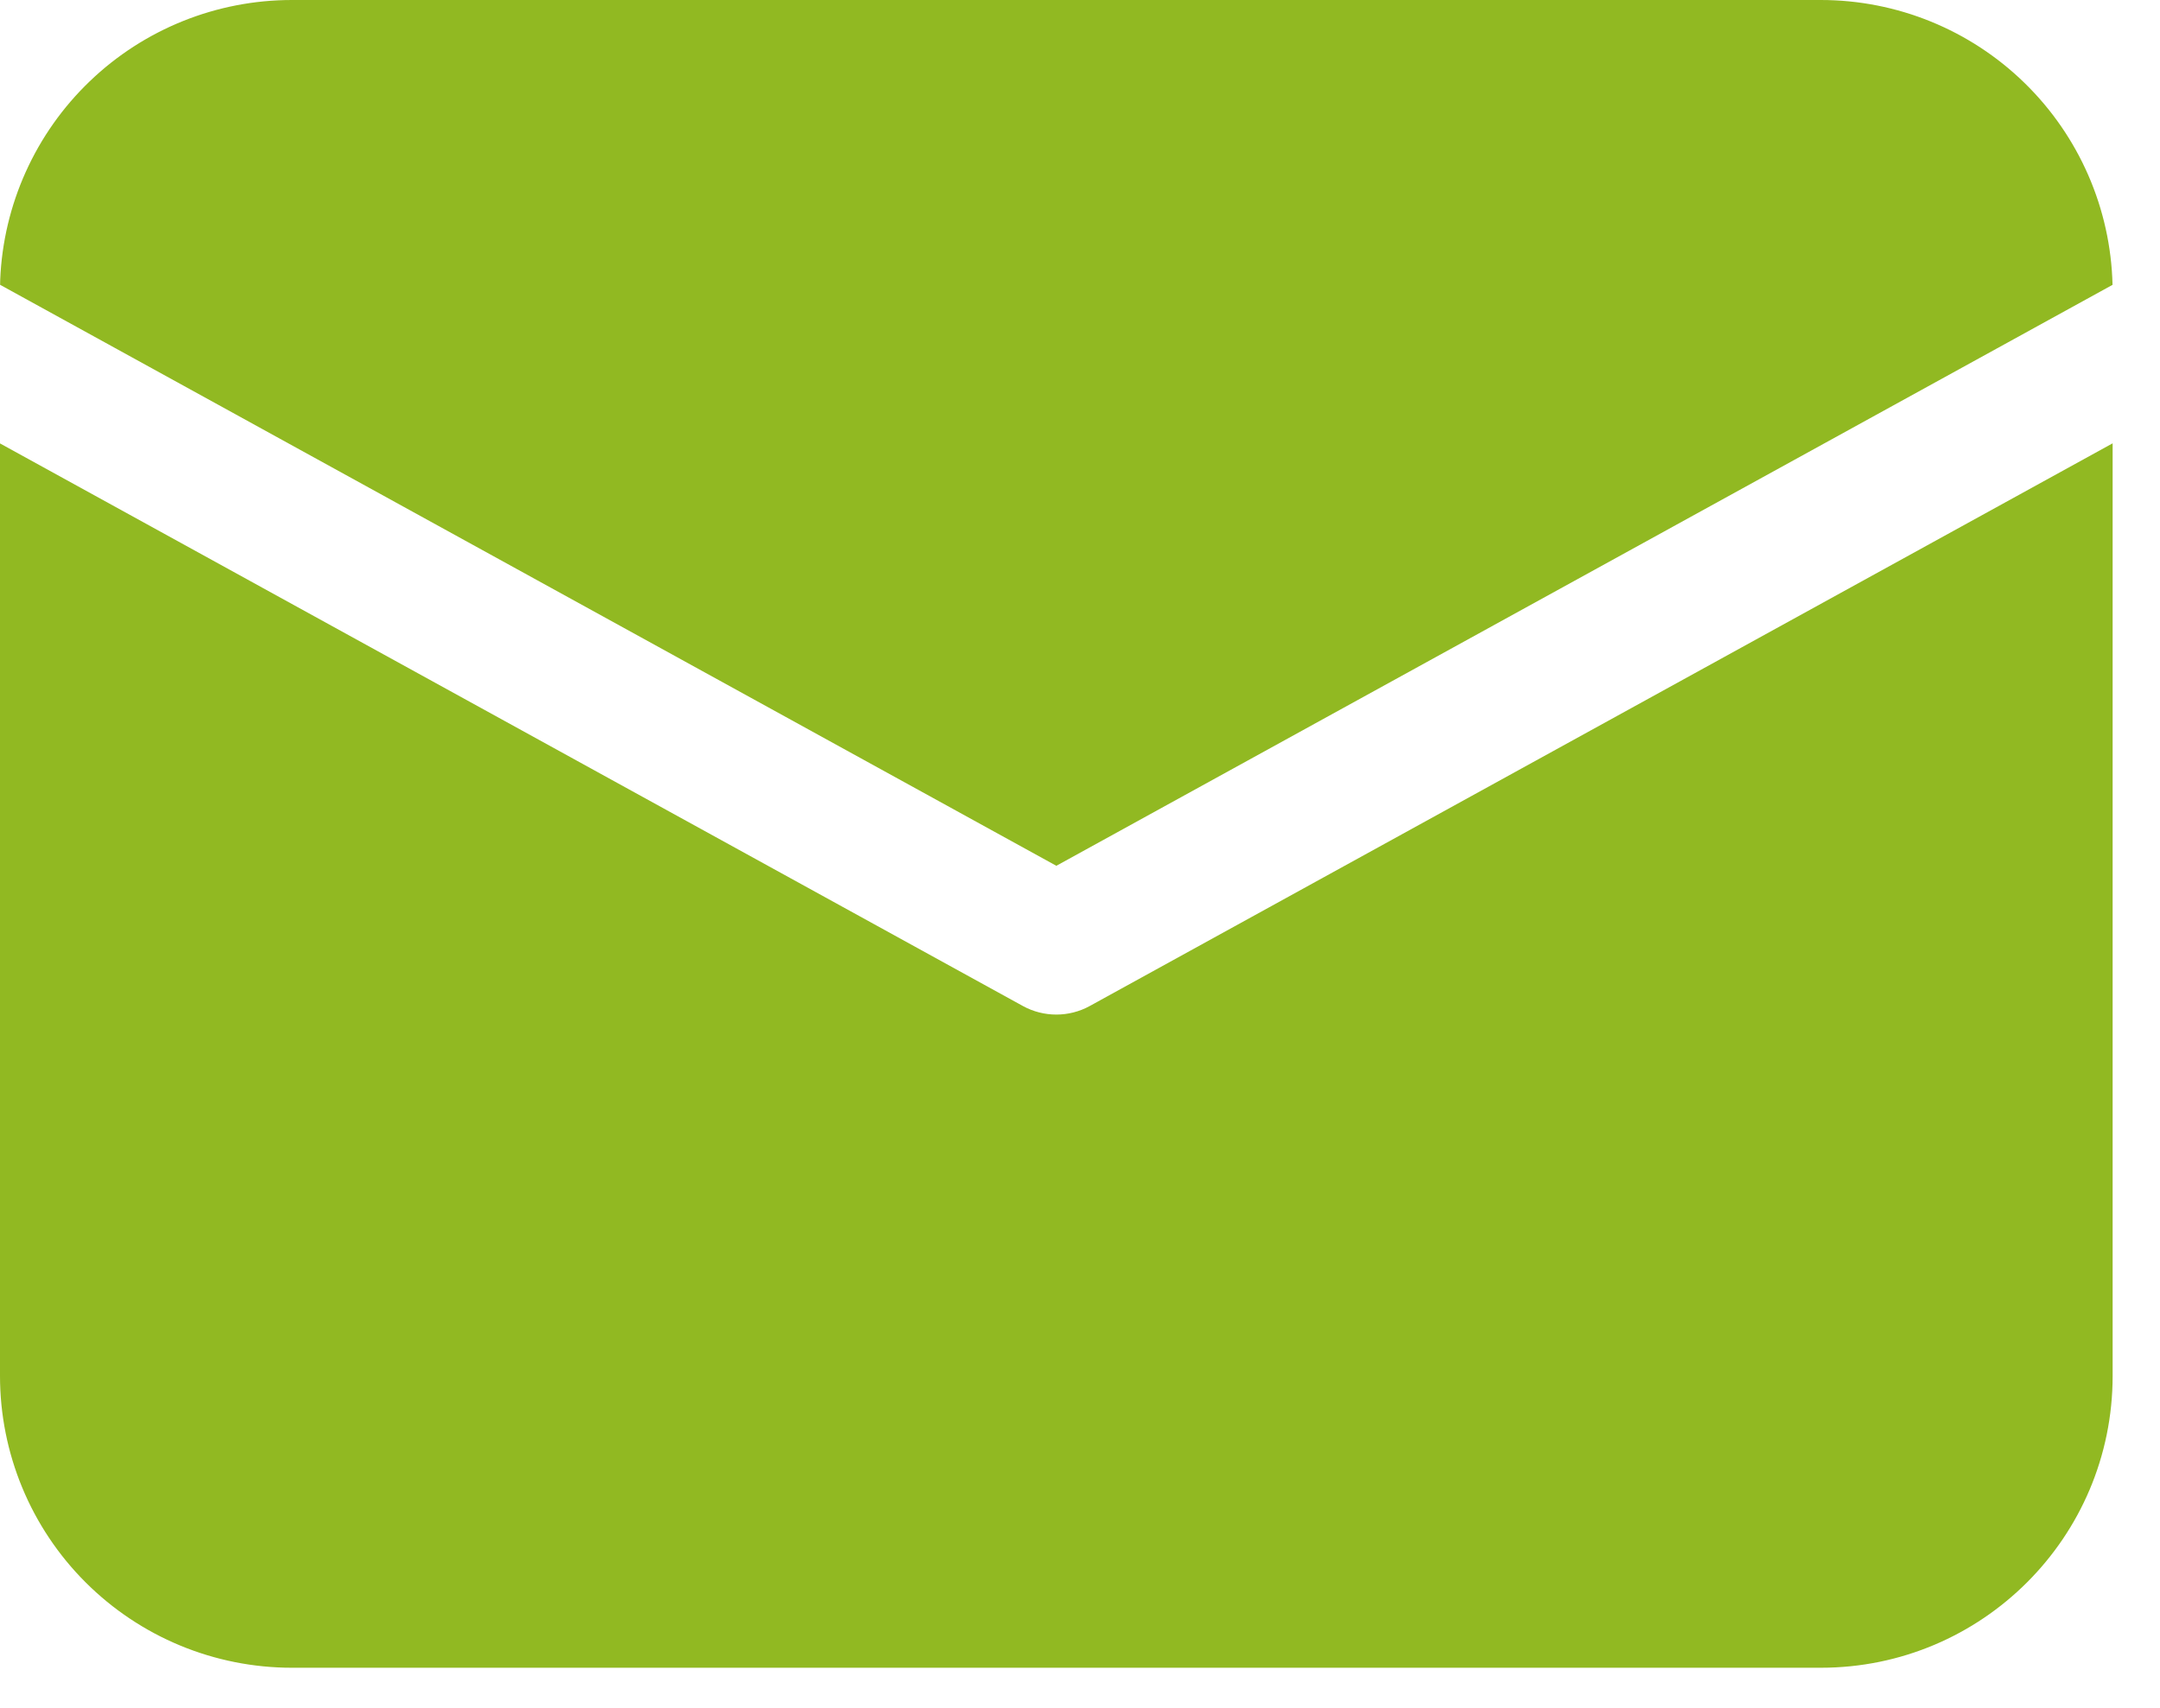 <svg width="43" height="34" viewBox="0 0 43 34" fill="none" xmlns="http://www.w3.org/2000/svg">
<path d="M42.057 8.828V27.392C42.057 30.602 39.456 33.203 36.247 33.203H5.811C4.269 33.203 2.792 32.591 1.702 31.501C0.612 30.412 0 28.933 0 27.392V8.828L20.362 20.028C20.777 20.256 21.281 20.256 21.695 20.028L42.057 8.826V8.828ZM36.247 2.49889e-08C37.763 0 39.22 0.593 40.305 1.653C41.391 2.713 42.019 4.155 42.055 5.671L21.029 17.237L0.002 5.67L0.004 5.57C0.066 4.072 0.705 2.656 1.787 1.618C2.869 0.579 4.311 -0 5.811 2.49889e-08H36.247Z" fill="#91B922"/>
</svg>
